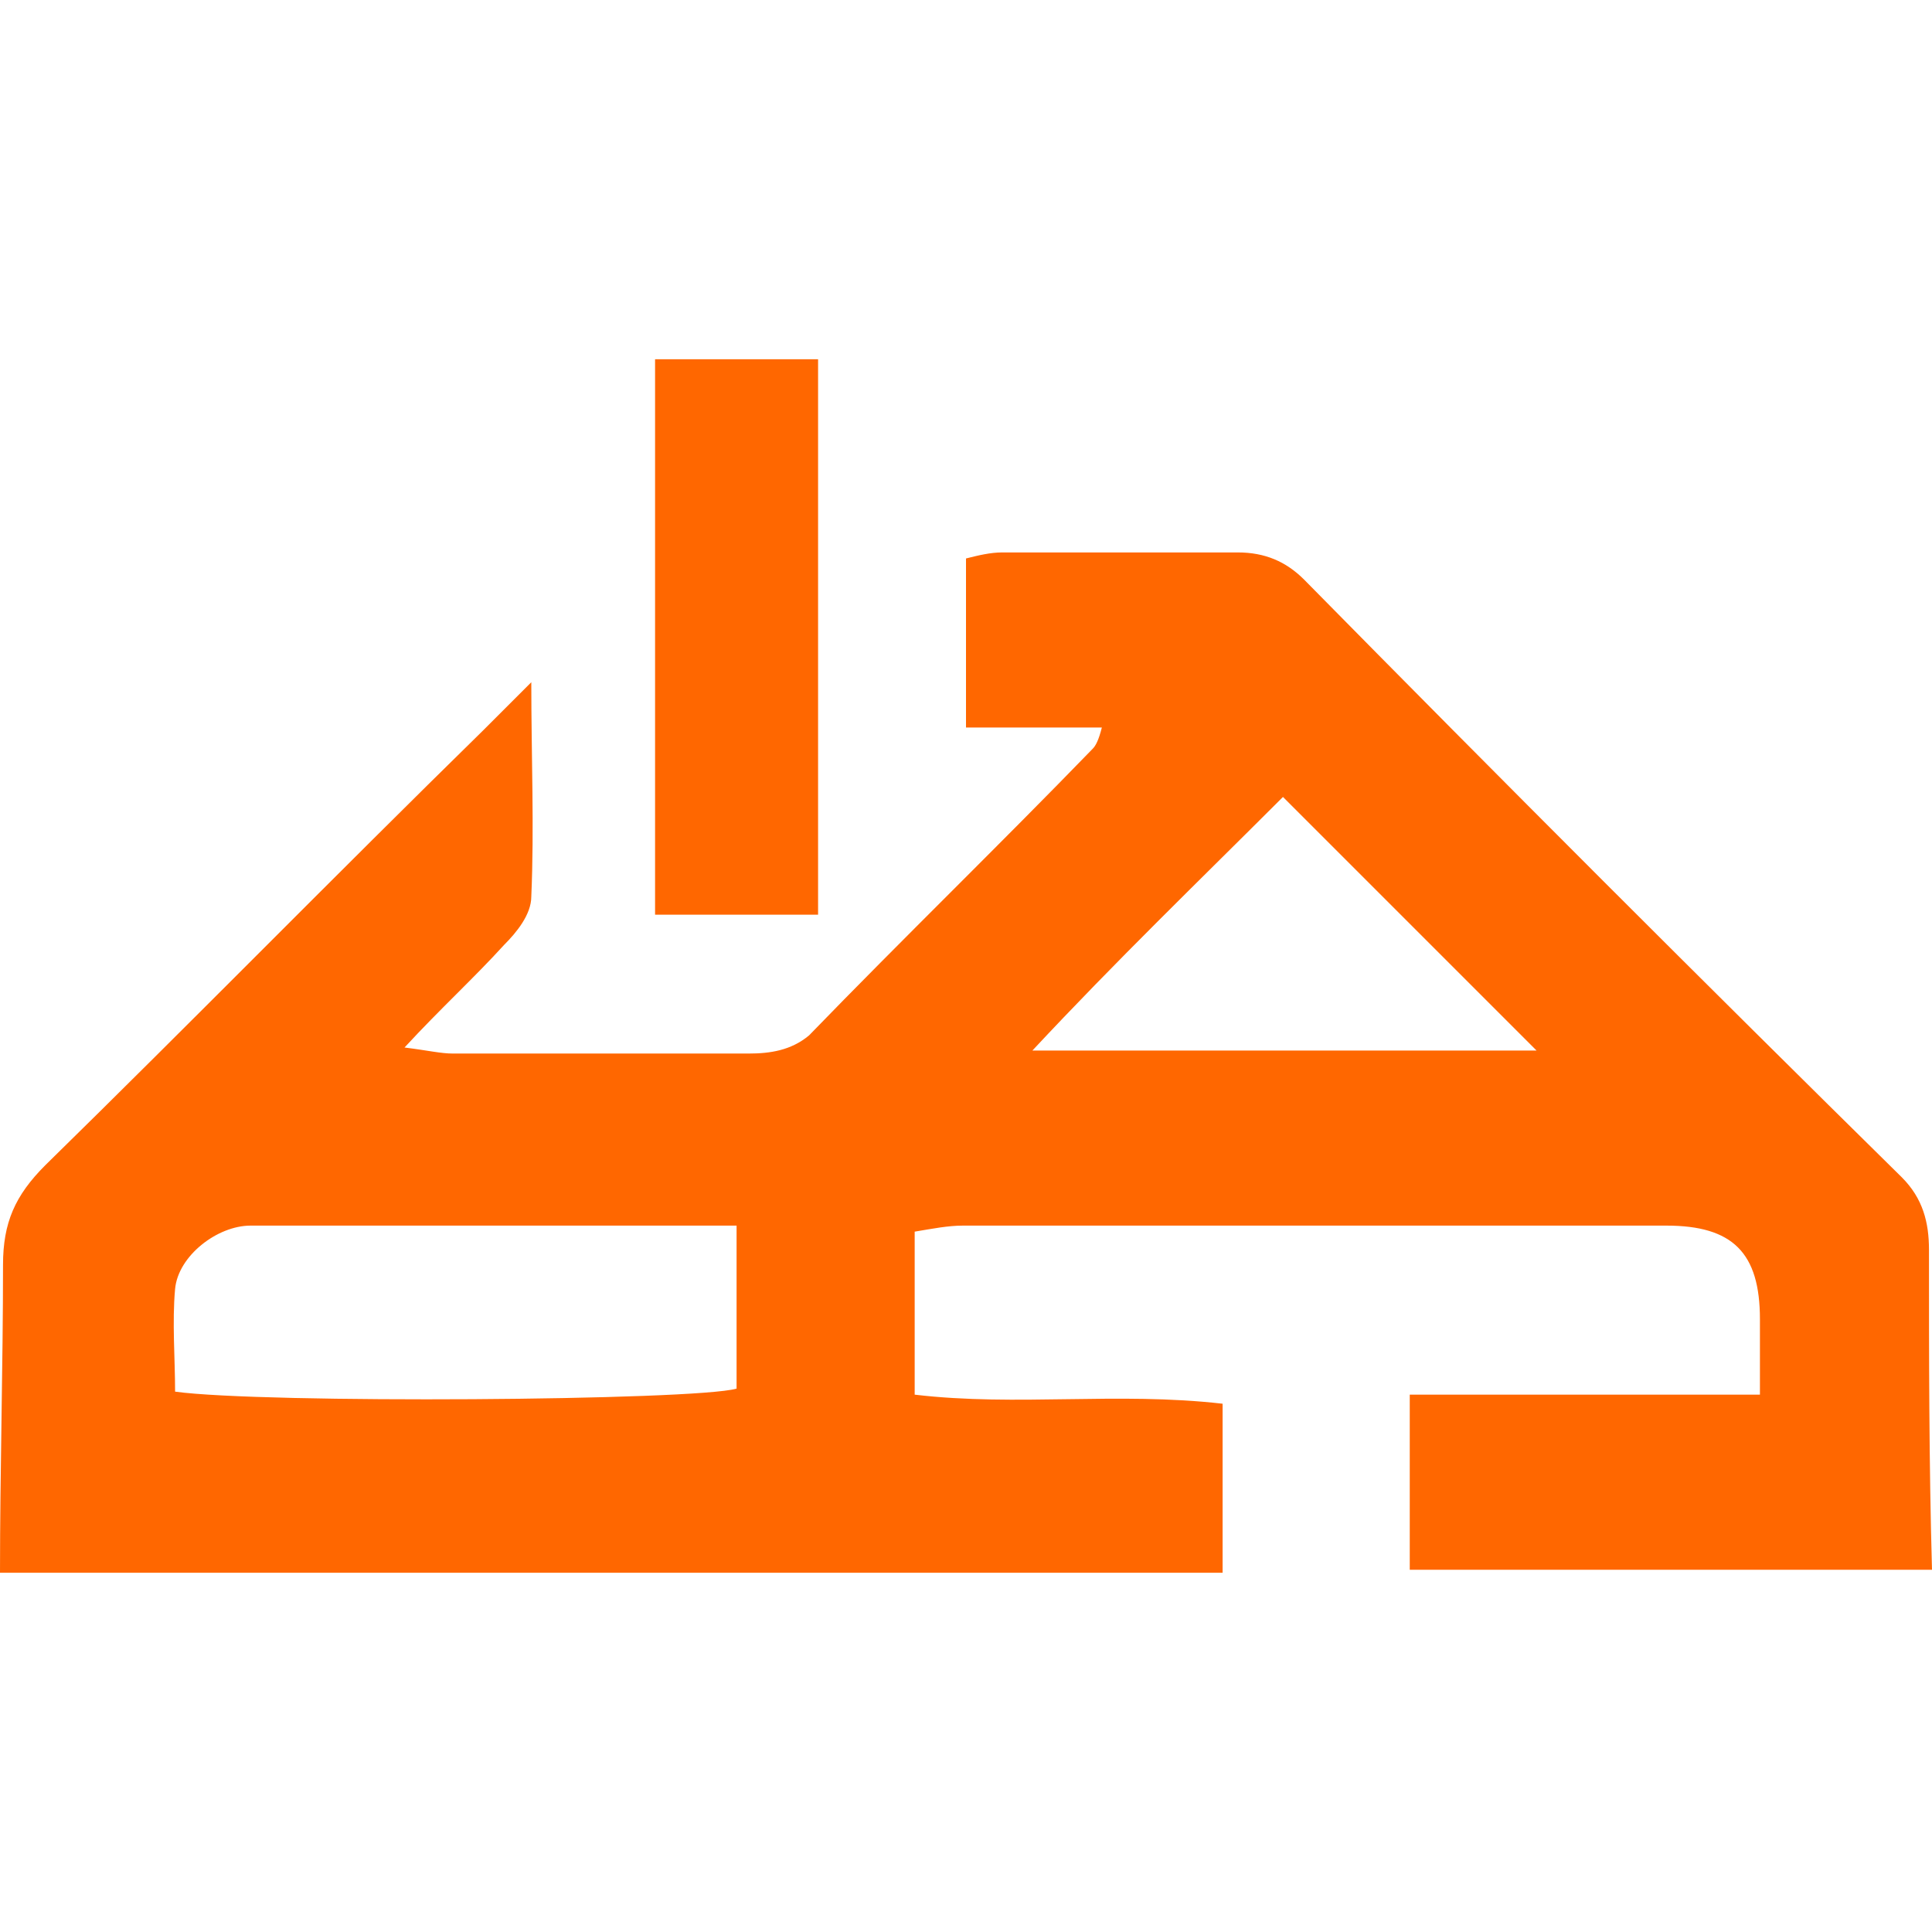 <?xml version="1.0" encoding="utf-8"?><svg version="1.1" xmlns="http://www.w3.org/2000/svg" xmlns:xlink="http://www.w3.org/1999/xlink" x="0px" y="0px" viewBox="0 0 64 64" style="enable-background:new 0 0 64 64;" xml:space="preserve">
<style type="text/css">
:root {
  --color-light: transparent;
  --color-dark: #000;
}

path {
	fill: #FF6700;
}

</style>
<path d="M0,52.1c0-3.4,0.1-6.8,0.1-10.2c0-1.4,0.4-2.3,1.4-3.3c4.9-4.8,9.6-9.6,14.5-14.4c0.5-0.5,0.9-0.9,1.6-1.6
	c0,2.5,0.1,4.8,0,7.1c0,0.6-0.5,1.2-0.9,1.6c-1,1.1-2.1,2.1-3.3,3.4c0.8,0.1,1.2,0.2,1.6,0.2c3.3,0,6.5,0,9.8,0c0.7,0,1.4-0.1,2-0.6
	c3.1-3.2,6.3-6.3,9.4-9.5c0.1-0.1,0.2-0.3,0.3-0.7c-1.5,0-2.9,0-4.5,0c0-1.9,0-3.7,0-5.6c0.4-0.1,0.8-0.2,1.2-0.2c2.6,0,5.2,0,7.8,0
	c0.9,0,1.6,0.3,2.2,0.9C49.8,25.9,56.4,32.5,63,39c0.7,0.7,0.9,1.5,0.9,2.4c0,3.5,0,7.1,0.1,10.6c-5.8,0-11.5,0-17.3,0
	c0-1.9,0-3.8,0-5.8c3.9,0,7.6,0,11.6,0c0-1,0-1.8,0-2.5c0-2.2-0.9-3.1-3.1-3.1c-7.8,0-15.6,0-23.3,0c-0.5,0-1,0.1-1.6,0.2
	c0,1.8,0,3.6,0,5.4c3.4,0.4,6.7-0.1,10.2,0.3c0,2,0,3.8,0,5.6C27,52.1,13.5,52.1,0,52.1z M24.4,40.6c-0.9,0-1.5,0-2.2,0
	c-3.3,0-6.7,0-10,0c-1.3,0-2.6,0-3.9,0c-1.1,0-2.4,1-2.5,2.1c-0.1,1.1,0,2.3,0,3.4c2.9,0.4,17.2,0.3,18.6-0.1
	C24.4,44.3,24.4,42.6,24.4,40.6z M50.9,34.8c-3-3-5.6-5.6-8.4-8.4c-2.8,2.8-5.5,5.4-8.3,8.4C39.9,34.8,45.1,34.8,50.9,34.8z
	 M27.1,11.9h-5.4v18.4h5.4V11.9z"/>
</svg>
